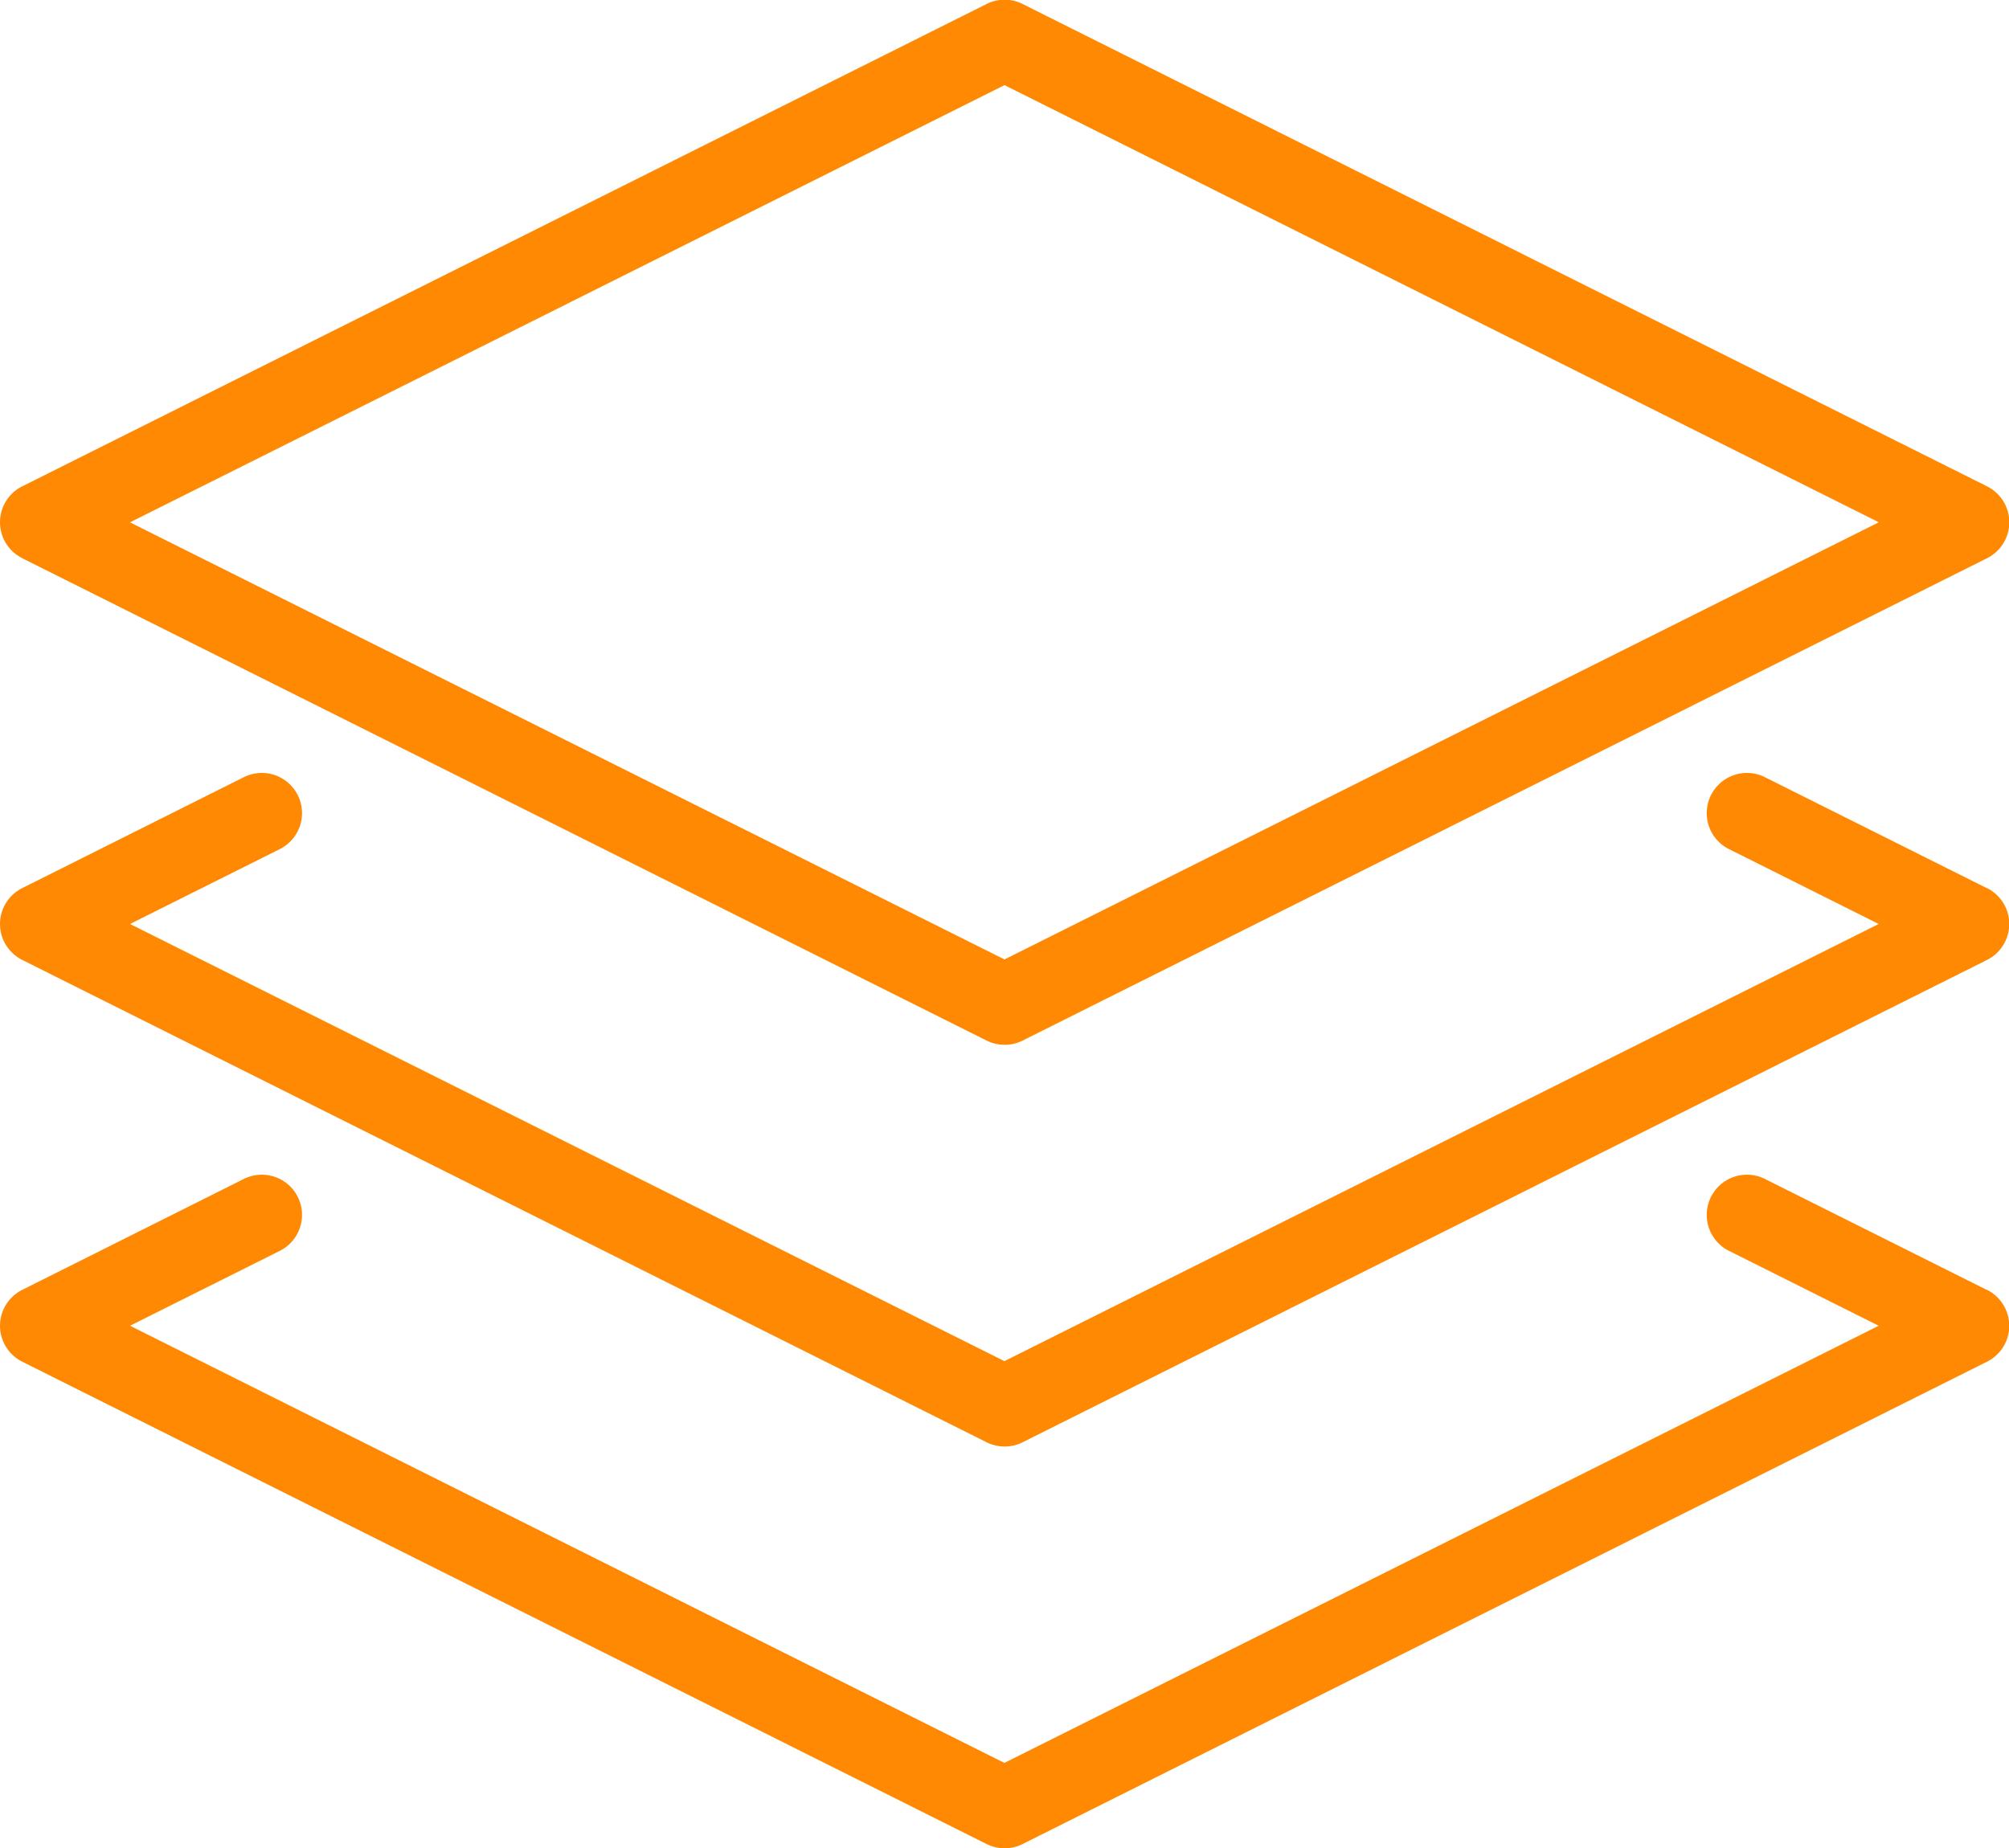 <svg id="Group_10460" data-name="Group 10460" xmlns="http://www.w3.org/2000/svg" xmlns:xlink="http://www.w3.org/1999/xlink" viewBox="0 0 33.318 30.653">
  <defs>
    <clipPath id="clip-path">
      <rect id="Rectangle_7421" data-name="Rectangle 7421" width="33.318" height="30.653" fill="#ff8902"/>
    </clipPath>
  </defs>
  <g id="Group_10459" data-name="Group 10459" clip-path="url(#clip-path)">
    <path id="Path_7691" data-name="Path 7691" d="M32.95,301.333l-3.678-1.839a.666.666,0,1,0-.6,1.191l2.485,1.243-14.5,7.251-14.5-7.251,2.485-1.243a.666.666,0,1,0-.6-1.191L.368,301.333a.666.666,0,0,0,0,1.191l15.993,8a.667.667,0,0,0,.6,0l15.993-8a.666.666,0,0,0,0-1.191" transform="translate(0 -279.938)" fill="#ff8902"/>
    <path id="Path_7692" data-name="Path 7692" d="M32.95,198.929l-3.678-1.839a.666.666,0,1,0-.6,1.191l2.485,1.243-14.5,7.251-14.5-7.251,2.485-1.243a.666.666,0,1,0-.6-1.191L.368,198.929a.666.666,0,0,0,0,1.191l15.993,8a.667.667,0,0,0,.6,0l15.993-8a.666.666,0,0,0,0-1.191" transform="translate(0 -184.198)" fill="#ff8902"/>
    <path id="Path_7693" data-name="Path 7693" d="M.368,9.259l15.993,8a.667.667,0,0,0,.6,0l15.993-8a.666.666,0,0,0,0-1.192l-15.993-8a.663.663,0,0,0-.6,0l-15.993,8a.666.666,0,0,0,0,1.191M16.659,1.412l14.5,7.251-14.5,7.251L2.156,8.664Z" transform="translate(0 0)" fill="#ff8902"/>
  </g>
</svg>
